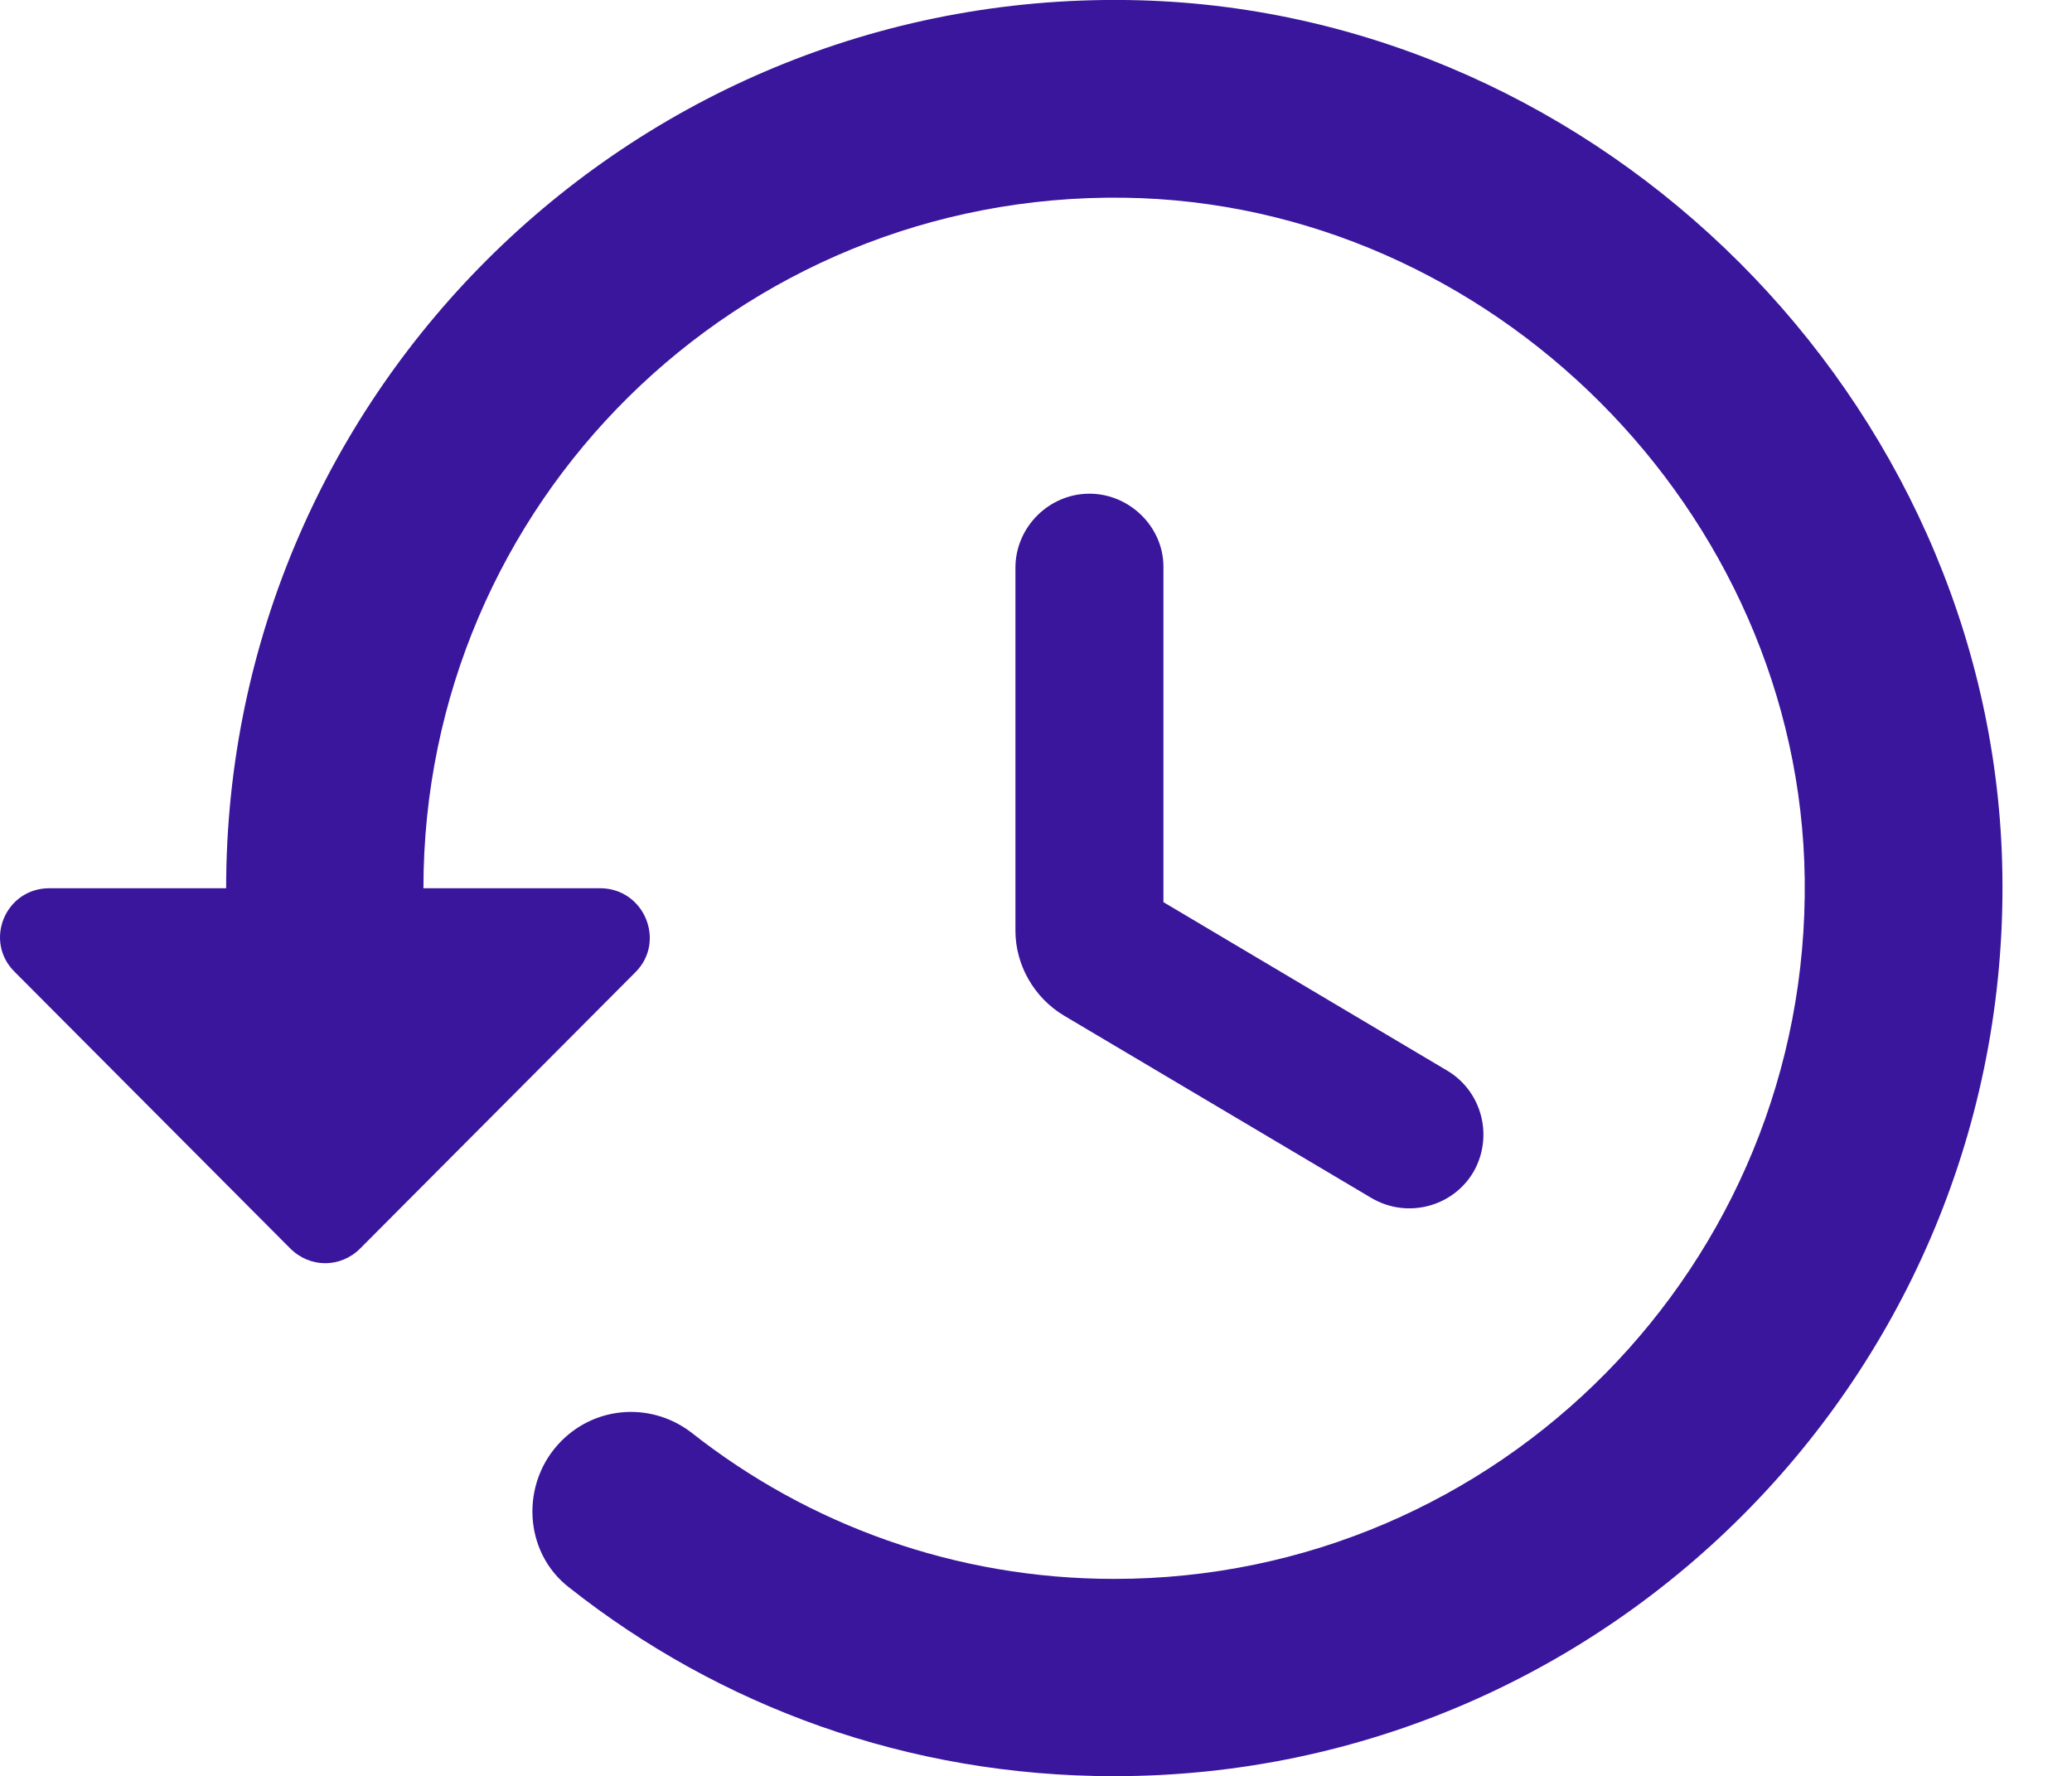 <?xml version="1.0" encoding="utf-8"?>
<svg xmlns="http://www.w3.org/2000/svg" fill="none" height="100%" overflow="visible" preserveAspectRatio="none" style="display: block;" viewBox="0 0 14 12" width="100%">
<path d="M7.701 0.002C4.308 -0.091 1.528 2.636 1.528 6.002H0.334C0.034 6.002 -0.112 6.362 0.101 6.569L1.961 8.436C2.094 8.569 2.301 8.569 2.434 8.436L4.294 6.569C4.501 6.362 4.354 6.002 4.054 6.002H2.861C2.861 3.402 4.981 1.302 7.594 1.336C10.074 1.369 12.161 3.456 12.194 5.936C12.228 8.542 10.128 10.669 7.528 10.669C6.454 10.669 5.461 10.302 4.674 9.682C4.408 9.476 4.034 9.496 3.794 9.736C3.514 10.016 3.534 10.489 3.848 10.729C4.861 11.529 6.134 12.002 7.528 12.002C10.894 12.002 13.621 9.222 13.528 5.829C13.441 2.702 10.828 0.089 7.701 0.002ZM7.361 3.336C7.088 3.336 6.861 3.562 6.861 3.836V6.289C6.861 6.522 6.988 6.742 7.188 6.862L9.268 8.096C9.508 8.236 9.814 8.156 9.954 7.922C10.094 7.682 10.014 7.376 9.781 7.236L7.861 6.096V3.829C7.861 3.562 7.634 3.336 7.361 3.336Z" fill="#39169C" id="Vector"/>
</svg>